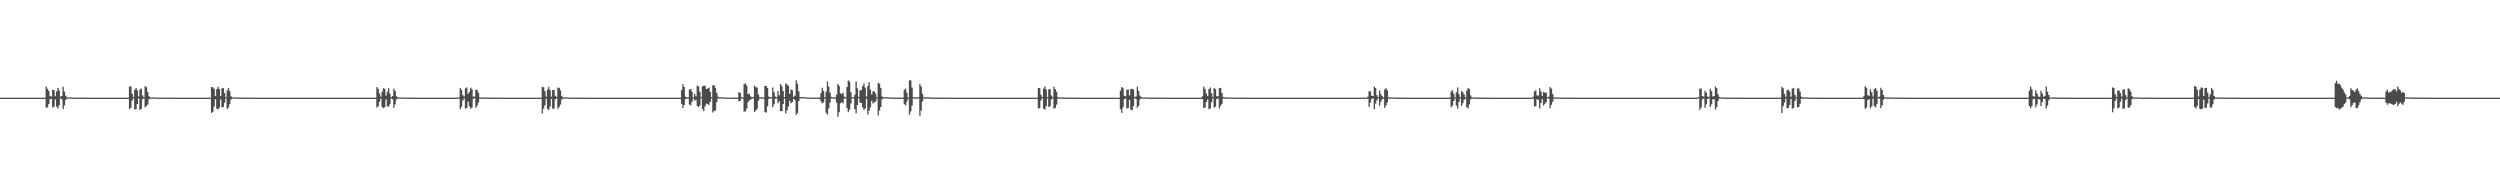 <?xml version="1.0" encoding="UTF-8"?>
<svg xmlns="http://www.w3.org/2000/svg" width="1920" height="150">
  <path d="M0 75.000h1v1.000H0zM1 75.000h1v1.000H1zM2 75.000h1v1.000H2zM3 75.000h1v1.000H3zM4 75.000h1v1.000H4zM5 75.000h1v1.000H5zM6 75.000h1v1.000H6zM7 75.000h1v1.000H7zM8 75.000h1v1.000H8zM9 75.000h1v1.000H9zM10 75.000h1v1.000H10zM11 75.000h1v1.000H11zM12 75.000h1v1.000H12zM13 75.000h1v1.000H13zM14 75.000h1v1.000H14zM15 75.000h1v1.000H15zM16 75.000h1v1.000H16zM17 75.000h1v1.000H17zM18 75.000h1v1.000H18zM19 75.000h1v1.000H19zM20 75.000h1v1.000H20zM21 75.000h1v1.000H21zM22 75.000h1v1.000H22zM23 75.000h1v1.000H23zM24 75.000h1v1.000H24zM25 75.000h1v1.000H25zM26 75.000h1v1.000H26zM27 75.000h1v1.000H27zM28 75.000h1v1.000H28zM29 75.000h1v1.000H29zM30 75.000h1v1.000H30zM31 75.000h1v1.000H31zM32 75.000h1v1.000H32zM33 75.000h1v1.000H33zM34 75.000h1v1.000H34zM35 66.487h1v16.254H35zM36 68.190h1v14.239H36zM37 69.851h1v10.125H37zM38 73.836h1v2.264H38zM39 74.176h1v1.711H39zM40 68.998h1v13.514H40zM41 69.240h1v12.738H41zM42 73.893h1v2.478H42zM43 70.237h1v11.660H43zM44 67.602h1v15.820H44zM45 69.519h1v11.259H45zM46 74.163h1v1.467H46zM47 73.761h1v2.548H47zM48 66.595h1v17.288H48zM49 70.380h1v10.585H49zM50 73.463h1v3.304H50zM51 74.750h1v1.000H51zM52 74.841h1v1.000H52zM53 74.896h1v1.000H53zM54 74.824h1v1.000H54zM55 74.849h1v1.000H55zM56 74.917h1v1.000H56zM57 74.942h1v1.000H57zM58 74.959h1v1.000H58zM59 74.959h1v1.000H59zM60 74.949h1v1.000H60zM61 74.949h1v1.000H61zM62 74.968h1v1.000H62zM63 74.973h1v1.000H63zM64 74.978h1v1.000H64zM65 74.983h1v1.000H65zM66 74.980h1v1.000H66zM67 74.981h1v1.000H67zM68 74.987h1v1.000H68zM69 74.990h1v1.000H69zM70 74.995h1v1.000H70zM71 74.993h1v1.000H71zM72 74.992h1v1.000H72zM73 74.992h1v1.000H73zM74 74.995h1v1.000H74zM75 74.993h1v1.000H75zM76 74.997h1v1.000H76zM77 74.997h1v1.000H77zM78 74.997h1v1.000H78zM79 74.998h1v1.000H79zM80 74.997h1v1.000H80zM81 74.998h1v1.000H81zM82 74.998h1v1.000H82zM83 74.998h1v1.000H83zM84 74.999h1v1.000H84zM85 74.999h1v1.000H85zM86 74.999h1v1.000H86zM87 74.999h1v1.000H87zM88 75.000h1v1.000H88zM89 75.000h1v1.000H89zM90 75.000h1v1.000H90zM91 75.000h1v1.000H91zM92 75.000h1v1.000H92zM93 75.000h1v1.000H93zM94 75.000h1v1.000H94zM95 75.000h1v1.000H95zM96 75.000h1v1.000H96zM97 75.000h1v1.000H97zM98 75.000h1v1.000H98zM99 66.486h1v17.365H99zM100 66.319h1v16.501H100zM101 71.929h1v5.323H101zM102 74.478h1v1.060H102zM103 68.912h1v15.115H103zM104 67.594h1v16.415H104zM105 69.312h1v10.602H105zM106 74.090h1v1.501H106zM107 68.660h1v15.881H107zM108 67.977h1v15.656H108zM109 73.248h1v2.992H109zM110 74.570h1v1.000H110zM111 66.161h1v16.347H111zM112 67.069h1v14.355H112zM113 70.478h1v9.825H113zM114 73.874h1v2.235H114zM115 74.734h1v1.000H115zM116 74.887h1v1.000H116zM117 74.758h1v1.000H117zM118 74.830h1v1.000H118zM119 74.879h1v1.000H119zM120 74.939h1v1.000H120zM121 74.953h1v1.000H121zM122 74.946h1v1.000H122zM123 74.941h1v1.000H123zM124 74.941h1v1.000H124zM125 74.946h1v1.000H125zM126 74.955h1v1.000H126zM127 74.976h1v1.000H127zM128 74.982h1v1.000H128zM129 74.974h1v1.000H129zM130 74.980h1v1.000H130zM131 74.984h1v1.000H131zM132 74.983h1v1.000H132zM133 74.990h1v1.000H133zM134 74.988h1v1.000H134zM135 74.991h1v1.000H135zM136 74.989h1v1.000H136zM137 74.993h1v1.000H137zM138 74.991h1v1.000H138zM139 74.996h1v1.000H139zM140 74.997h1v1.000H140zM141 74.997h1v1.000H141zM142 74.997h1v1.000H142zM143 74.997h1v1.000H143zM144 74.998h1v1.000H144zM145 74.997h1v1.000H145zM146 74.998h1v1.000H146zM147 74.998h1v1.000H147zM148 74.999h1v1.000H148zM149 74.999h1v1.000H149zM150 74.999h1v1.000H150zM151 75.000h1v1.000H151zM152 75.000h1v1.000H152zM153 75.000h1v1.000H153zM154 75.000h1v1.000H154zM155 75.000h1v1.000H155zM156 75.000h1v1.000H156zM157 75.000h1v1.000H157zM158 75.000h1v1.000H158zM159 75.000h1v1.000H159zM160 75.000h1v1.000H160zM161 75.000h1v1.000H161zM162 66.848h1v19.975H162zM163 67.028h1v18.816H163zM164 68.204h1v13.610H164zM165 73.794h1v2.332H165zM166 68.430h1v14.978H166zM167 66.688h1v17.449H167zM168 68.441h1v14.210H168zM169 73.842h1v2.562H169zM170 67.778h1v14.670H170zM171 67.670h1v14.591H171zM172 71.401h1v7.474H172zM173 74.627h1v1.000H173zM174 69.444h1v14.307H174zM175 67.555h1v14.950H175zM176 70.146h1v9.836H176zM177 74.052h1v2.386H177zM178 74.737h1v1.000H178zM179 74.853h1v1.000H179zM180 74.783h1v1.000H180zM181 74.803h1v1.000H181zM182 74.865h1v1.000H182zM183 74.917h1v1.000H183zM184 74.949h1v1.000H184zM185 74.960h1v1.000H185zM186 74.966h1v1.000H186zM187 74.952h1v1.000H187zM188 74.946h1v1.000H188zM189 74.961h1v1.000H189zM190 74.971h1v1.000H190zM191 74.986h1v1.000H191zM192 74.982h1v1.000H192zM193 74.978h1v1.000H193zM194 74.985h1v1.000H194zM195 74.986h1v1.000H195zM196 74.987h1v1.000H196zM197 74.990h1v1.000H197zM198 74.989h1v1.000H198zM199 74.991h1v1.000H199zM200 74.994h1v1.000H200zM201 74.993h1v1.000H201zM202 74.995h1v1.000H202zM203 74.997h1v1.000H203zM204 74.997h1v1.000H204zM205 74.998h1v1.000H205zM206 74.997h1v1.000H206zM207 74.998h1v1.000H207zM208 74.997h1v1.000H208zM209 74.999h1v1.000H209zM210 74.999h1v1.000H210zM211 74.999h1v1.000H211zM212 74.999h1v1.000H212zM213 75.000h1v1.000H213zM214 75.000h1v1.000H214zM215 75.000h1v1.000H215zM216 75.000h1v1.000H216zM217 75.000h1v1.000H217zM218 75.000h1v1.000H218zM219 75.000h1v1.000H219zM220 75.000h1v1.000H220zM221 75.000h1v1.000H221zM222 75.000h1v1.000H222zM223 75.000h1v1.000H223zM224 75.000h1v1.000H224zM225 75.000h1v1.000H225zM226 75.000h1v1.000H226zM227 75.000h1v1.000H227zM228 75.000h1v1.000H228zM229 75.000h1v1.000H229zM230 75.000h1v1.000H230zM231 75.000h1v1.000H231zM232 75.000h1v1.000H232zM233 75.000h1v1.000H233zM234 75.000h1v1.000H234zM235 75.000h1v1.000H235zM236 75.000h1v1.000H236zM237 75.000h1v1.000H237zM238 75.000h1v1.000H238zM239 75.000h1v1.000H239zM240 75.000h1v1.000H240zM241 75.000h1v1.000H241zM242 75.000h1v1.000H242zM243 75.000h1v1.000H243zM244 75.000h1v1.000H244zM245 75.000h1v1.000H245zM246 75.000h1v1.000H246zM247 75.000h1v1.000H247zM248 75.000h1v1.000H248zM249 75.000h1v1.000H249zM250 75.000h1v1.000H250zM251 75.000h1v1.000H251zM252 75.000h1v1.000H252zM253 75.000h1v1.000H253zM254 75.000h1v1.000H254zM255 75.000h1v1.000H255zM256 75.000h1v1.000H256zM257 75.000h1v1.000H257zM258 75.000h1v1.000H258zM259 75.000h1v1.000H259zM260 75.000h1v1.000H260zM261 75.000h1v1.000H261zM262 75.000h1v1.000H262zM263 75.000h1v1.000H263zM264 75.000h1v1.000H264zM265 75.000h1v1.000H265zM266 75.000h1v1.000H266zM267 75.000h1v1.000H267zM268 75.000h1v1.000H268zM269 75.000h1v1.000H269zM270 75.000h1v1.000H270zM271 75.000h1v1.000H271zM272 75.000h1v1.000H272zM273 75.000h1v1.000H273zM274 75.000h1v1.000H274zM275 75.000h1v1.000H275zM276 75.000h1v1.000H276zM277 75.000h1v1.000H277zM278 75.000h1v1.000H278zM279 75.000h1v1.000H279zM280 75.000h1v1.000H280zM281 75.000h1v1.000H281zM282 75.000h1v1.000H282zM283 75.000h1v1.000H283zM284 75.000h1v1.000H284zM285 75.000h1v1.000H285zM286 75.000h1v1.000H286zM287 75.000h1v1.000H287zM288 75.000h1v1.000H288zM289 66.856h1v15.750H289zM290 68.254h1v13.332H290zM291 71.751h1v6.372H291zM292 74.294h1v1.474H292zM293 70.465h1v11.681H293zM294 67.738h1v15.318H294zM295 68.128h1v14.187H295zM296 73.387h1v2.879H296zM297 70.331h1v11.357H297zM298 67.793h1v14.147H298zM299 71.942h1v8.110H299zM300 74.552h1v1.000H300zM301 73.683h1v2.610H301zM302 68.163h1v14.741H302zM303 69.753h1v10.460H303zM304 73.937h1v2.504H304zM305 74.655h1v1.000H305zM306 74.847h1v1.000H306zM307 74.892h1v1.000H307zM308 74.841h1v1.000H308zM309 74.882h1v1.000H309zM310 74.936h1v1.000H310zM311 74.944h1v1.000H311zM312 74.953h1v1.000H312zM313 74.956h1v1.000H313zM314 74.967h1v1.000H314zM315 74.965h1v1.000H315zM316 74.969h1v1.000H316zM317 74.976h1v1.000H317zM318 74.982h1v1.000H318zM319 74.983h1v1.000H319zM320 74.984h1v1.000H320zM321 74.989h1v1.000H321zM322 74.991h1v1.000H322zM323 74.992h1v1.000H323zM324 74.993h1v1.000H324zM325 74.994h1v1.000H325zM326 74.996h1v1.000H326zM327 74.993h1v1.000H327zM328 74.995h1v1.000H328zM329 74.996h1v1.000H329zM330 74.998h1v1.000H330zM331 74.997h1v1.000H331zM332 74.998h1v1.000H332zM333 74.997h1v1.000H333zM334 74.998h1v1.000H334zM335 74.998h1v1.000H335zM336 74.999h1v1.000H336zM337 74.999h1v1.000H337zM338 74.999h1v1.000H338zM339 74.999h1v1.000H339zM340 75.000h1v1.000H340zM341 75.000h1v1.000H341zM342 75.000h1v1.000H342zM343 75.000h1v1.000H343zM344 75.000h1v1.000H344zM345 75.000h1v1.000H345zM346 75.000h1v1.000H346zM347 75.000h1v1.000H347zM348 75.000h1v1.000H348zM349 75.000h1v1.000H349zM350 75.000h1v1.000H350zM351 75.000h1v1.000H351zM352 74.601h1v1.000H352zM353 67.472h1v16.327H353zM354 69.028h1v12.931H354zM355 73.119h1v4.031H355zM356 74.117h1v1.517H356zM357 67.875h1v15.559H357zM358 67.145h1v15.804H358zM359 72.121h1v6.011H359zM360 70.535h1v11.144H360zM361 67.366h1v16.216H361zM362 68.430h1v14.140H362zM363 74.120h1v1.773H363zM364 74.186h1v1.242H364zM365 68.994h1v13.895H365zM366 69.017h1v12.155H366zM367 71.284h1v7.471H367zM368 74.736h1v1.000H368zM369 74.862h1v1.000H369zM370 74.875h1v1.000H370zM371 74.797h1v1.000H371zM372 74.829h1v1.000H372zM373 74.909h1v1.000H373zM374 74.937h1v1.000H374zM375 74.965h1v1.000H375zM376 74.956h1v1.000H376zM377 74.961h1v1.000H377zM378 74.961h1v1.000H378zM379 74.957h1v1.000H379zM380 74.975h1v1.000H380zM381 74.980h1v1.000H381zM382 74.984h1v1.000H382zM383 74.982h1v1.000H383zM384 74.986h1v1.000H384zM385 74.989h1v1.000H385zM386 74.988h1v1.000H386zM387 74.993h1v1.000H387zM388 74.991h1v1.000H388zM389 74.992h1v1.000H389zM390 74.994h1v1.000H390zM391 74.994h1v1.000H391zM392 74.994h1v1.000H392zM393 74.997h1v1.000H393zM394 74.998h1v1.000H394zM395 74.998h1v1.000H395zM396 74.998h1v1.000H396zM397 74.997h1v1.000H397zM398 74.997h1v1.000H398zM399 74.999h1v1.000H399zM400 74.999h1v1.000H400zM401 74.999h1v1.000H401zM402 74.999h1v1.000H402zM403 74.999h1v1.000H403zM404 75.000h1v1.000H404zM405 75.000h1v1.000H405zM406 75.000h1v1.000H406zM407 75.000h1v1.000H407zM408 75.000h1v1.000H408zM409 75.000h1v1.000H409zM410 75.000h1v1.000H410zM411 75.000h1v1.000H411zM412 75.000h1v1.000H412zM413 75.000h1v1.000H413zM414 75.000h1v1.000H414zM415 75.000h1v1.000H415zM416 66.628h1v20.473H416zM417 67.044h1v16.419H417zM418 69.969h1v10.964H418zM419 74.188h1v1.631H419zM420 68.837h1v14.834H420zM421 66.757h1v17.891H421zM422 69.337h1v12.468H422zM423 74.254h1v1.731H423zM424 69.166h1v14.309H424zM425 69.096h1v14.296H425zM426 73.600h1v2.625H426zM427 74.503h1v1.000H427zM428 67.226h1v16.307H428zM429 67.502h1v14.573H429zM430 69.434h1v10.853H430zM431 73.853h1v2.424H431zM432 74.723h1v1.000H432zM433 74.820h1v1.000H433zM434 74.767h1v1.000H434zM435 74.798h1v1.000H435zM436 74.874h1v1.000H436zM437 74.895h1v1.000H437zM438 74.953h1v1.000H438zM439 74.949h1v1.000H439zM440 74.947h1v1.000H440zM441 74.938h1v1.000H441zM442 74.958h1v1.000H442zM443 74.956h1v1.000H443zM444 74.972h1v1.000H444zM445 74.984h1v1.000H445zM446 74.980h1v1.000H446zM447 74.980h1v1.000H447zM448 74.983h1v1.000H448zM449 74.983h1v1.000H449zM450 74.984h1v1.000H450zM451 74.989h1v1.000H451zM452 74.991h1v1.000H452zM453 74.993h1v1.000H453zM454 74.994h1v1.000H454zM455 74.993h1v1.000H455zM456 74.997h1v1.000H456zM457 74.996h1v1.000H457zM458 74.996h1v1.000H458zM459 74.996h1v1.000H459zM460 74.995h1v1.000H460zM461 74.997h1v1.000H461zM462 74.997h1v1.000H462zM463 74.998h1v1.000H463zM464 74.999h1v1.000H464zM465 74.999h1v1.000H465zM466 74.999h1v1.000H466zM467 74.999h1v1.000H467zM468 75.000h1v1.000H468zM469 75.000h1v1.000H469zM470 75.000h1v1.000H470zM471 75.000h1v1.000H471zM472 75.000h1v1.000H472zM473 75.000h1v1.000H473zM474 75.000h1v1.000H474zM475 75.000h1v1.000H475zM476 75.000h1v1.000H476zM477 75.000h1v1.000H477zM478 75.000h1v1.000H478zM479 75.000h1v1.000H479zM480 75.000h1v1.000H480zM481 75.000h1v1.000H481zM482 75.000h1v1.000H482zM483 75.000h1v1.000H483zM484 75.000h1v1.000H484zM485 75.000h1v1.000H485zM486 75.000h1v1.000H486zM487 75.000h1v1.000H487zM488 75.000h1v1.000H488zM489 75.000h1v1.000H489zM490 75.000h1v1.000H490zM491 75.000h1v1.000H491zM492 75.000h1v1.000H492zM493 75.000h1v1.000H493zM494 75.000h1v1.000H494zM495 75.000h1v1.000H495zM496 75.000h1v1.000H496zM497 75.000h1v1.000H497zM498 75.000h1v1.000H498zM499 75.000h1v1.000H499zM500 75.000h1v1.000H500zM501 75.000h1v1.000H501zM502 75.000h1v1.000H502zM503 75.000h1v1.000H503zM504 75.000h1v1.000H504zM505 75.000h1v1.000H505zM506 75.000h1v1.000H506zM507 75.000h1v1.000H507zM508 75.000h1v1.000H508zM509 75.000h1v1.000H509zM510 75.000h1v1.000H510zM511 75.000h1v1.000H511zM512 75.000h1v1.000H512zM513 75.000h1v1.000H513zM514 75.000h1v1.000H514zM515 75.000h1v1.000H515zM516 75.000h1v1.000H516zM517 75.000h1v1.000H517zM518 75.000h1v1.000H518zM519 75.000h1v1.000H519zM520 75.000h1v1.000H520zM521 75.000h1v1.000H521zM522 75.000h1v1.000H522zM523 69.223h1v10.547H523zM524 64.642h1v18.197H524zM525 66.841h1v13.798H525zM526 74.243h1v1.778H526zM527 74.769h1v1.000H527zM528 74.827h1v1.000H528zM529 68.716h1v11.573H529zM530 68.327h1v12.624H530zM531 70.419h1v7.827H531zM532 74.744h1v1.000H532zM533 72.101h1v5.137H533zM534 73.988h1v2.589H534zM535 65.681h1v15.730H535zM536 66.410h1v16.037H536zM537 70.452h1v10.506H537zM538 74.456h1v1.025H538zM539 66.327h1v17.369H539zM540 65.865h1v19.516H540zM541 65.781h1v15.997H541zM542 68.333h1v11.234H542zM543 67.911h1v12.062H543zM544 67.292h1v13.280H544zM545 70.564h1v7.667H545zM546 74.583h1v1.000H546zM547 65.589h1v20.898H547zM548 65.367h1v19.910H548zM549 67.418h1v17.348H549zM550 71.336h1v7.116H550zM551 74.251h1v1.385H551zM552 74.739h1v1.000H552zM553 74.742h1v1.000H553zM554 74.695h1v1.000H554zM555 74.730h1v1.000H555zM556 74.829h1v1.000H556zM557 74.885h1v1.000H557zM558 74.925h1v1.000H558zM559 74.933h1v1.000H559zM560 74.948h1v1.000H560zM561 74.953h1v1.000H561zM562 74.955h1v1.000H562zM563 74.962h1v1.000H563zM564 74.958h1v1.000H564zM565 74.971h1v1.000H565zM566 74.970h1v1.000H566zM567 70.797h1v7.016H567zM568 71.305h1v6.179H568zM569 74.505h1v1.104H569zM570 74.893h1v1.000H570zM571 64.772h1v20.907H571zM572 63.849h1v21.794H572zM573 65.724h1v17.720H573zM574 72.308h1v6.243H574zM575 71.913h1v5.193H575zM576 73.962h1v2.517H576zM577 74.757h1v1.000H577zM578 74.496h1v1.000H578zM579 65.751h1v20.269H579zM580 66.901h1v17.957H580zM581 67.273h1v16.309H581zM582 72.570h1v4.859H582zM583 74.631h1v1.000H583zM584 74.769h1v1.000H584zM585 74.729h1v1.000H585zM586 74.848h1v1.000H586zM587 66.013h1v20.056H587zM588 65.961h1v20.552H588zM589 67.650h1v14.070H589zM590 74.183h1v1.754H590zM591 74.662h1v1.000H591zM592 74.585h1v1.000H592zM593 67.181h1v15.062H593zM594 70.917h1v9.147H594zM595 74.135h1v1.672H595zM596 74.577h1v1.000H596zM597 69.953h1v9.391H597zM598 73.143h1v4.581H598zM599 64.550h1v20.684H599zM600 66.209h1v19.306H600zM601 69.955h1v9.971H601zM602 74.481h1v1.078H602zM603 64.156h1v22.935H603zM604 64.838h1v19.971H604zM605 65.912h1v15.890H605zM606 72.124h1v5.242H606zM607 68.709h1v10.626H607zM608 69.389h1v8.990H608zM609 74.342h1v1.562H609zM610 73.510h1v3.416H610zM611 61.643h1v26.569H611zM612 64.315h1v22.402H612zM613 70.194h1v7.417H613zM614 74.550h1v1.000H614zM615 74.618h1v1.000H615zM616 74.516h1v1.000H616zM617 74.513h1v1.000H617zM618 74.682h1v1.000H618zM619 74.834h1v1.000H619zM620 74.839h1v1.000H620zM621 74.883h1v1.000H621zM622 74.910h1v1.000H622zM623 74.920h1v1.000H623zM624 74.928h1v1.000H624zM625 74.951h1v1.000H625zM626 74.956h1v1.000H626zM627 74.966h1v1.000H627zM628 74.969h1v1.000H628zM629 74.966h1v1.000H629zM630 71.564h1v6.299H630zM631 67.384h1v12.011H631zM632 69.818h1v8.868H632zM633 74.657h1v1.000H633zM634 70.463h1v16.185H634zM635 62.577h1v25.603H635zM636 66.488h1v16.786H636zM637 71.158h1v7.680H637zM638 74.319h1v1.257H638zM639 74.779h1v1.000H639zM640 74.797h1v1.000H640zM641 74.768h1v1.000H641zM642 72.790h1v5.987H642zM643 64.528h1v25.216H643zM644 65.942h1v20.214H644zM645 71.640h1v7.725H645zM646 72.345h1v6.088H646zM647 71.217h1v8.204H647zM648 74.168h1v1.492H648zM649 74.737h1v1.000H649zM650 66.801h1v16.080H650zM651 61.689h1v24.454H651zM652 62.645h1v21.589H652zM653 70.787h1v8.744H653zM654 74.627h1v1.000H654zM655 74.676h1v1.000H655zM656 72.805h1v10.993H656zM657 62.498h1v24.522H657zM658 67.840h1v12.826H658zM659 74.422h1v1.050H659zM660 69.534h1v9.320H660zM661 69.115h1v9.914H661zM662 66.166h1v16.325H662zM663 64.215h1v20.198H663zM664 67.339h1v15.964H664zM665 74.112h1v1.599H665zM666 66.093h1v21.879H666zM667 63.136h1v21.886H667zM668 68.830h1v13.708H668zM669 72.474h1v4.864H669zM670 70.103h1v9.383H670zM671 70.139h1v8.510H671zM672 71.894h1v6.111H672zM673 74.722h1v1.000H673zM674 63.635h1v24.975H674zM675 64.276h1v20.629H675zM676 67.681h1v14.528H676zM677 73.963h1v2.288H677zM678 74.634h1v1.000H678zM679 74.671h1v1.000H679zM680 74.638h1v1.000H680zM681 74.691h1v1.000H681zM682 74.780h1v1.000H682zM683 74.817h1v1.000H683zM684 74.907h1v1.000H684zM685 74.920h1v1.000H685zM686 74.928h1v1.000H686zM687 74.945h1v1.000H687zM688 74.955h1v1.000H688zM689 74.957h1v1.000H689zM690 74.967h1v1.000H690zM691 74.966h1v1.000H691zM692 74.978h1v1.000H692zM693 74.979h1v1.000H693zM694 68.955h1v11.087H694zM695 68.004h1v12.942H695zM696 71.105h1v6.969H696zM697 74.857h1v1.000H697zM698 61.686h1v26.476H698zM699 61.674h1v23.897H699zM700 67.286h1v13.800H700zM701 74.523h1v1.000H701zM702 74.830h1v1.000H702zM703 74.778h1v1.000H703zM704 74.716h1v1.000H704zM705 74.687h1v1.000H705zM706 64.584h1v24.325H706zM707 66.470h1v18.424H707zM708 72.165h1v5.731H708zM709 74.709h1v1.000H709zM710 74.771h1v1.000H710zM711 74.825h1v1.000H711zM712 74.696h1v1.000H712zM713 74.719h1v1.000H713zM714 74.868h1v1.000H714zM715 74.912h1v1.000H715zM716 74.922h1v1.000H716zM717 74.929h1v1.000H717zM718 74.947h1v1.000H718zM719 74.948h1v1.000H719zM720 74.973h1v1.000H720zM721 74.980h1v1.000H721zM722 74.976h1v1.000H722zM723 74.975h1v1.000H723zM724 74.986h1v1.000H724zM725 74.982h1v1.000H725zM726 74.978h1v1.000H726zM727 74.988h1v1.000H727zM728 74.985h1v1.000H728zM729 74.986h1v1.000H729zM730 74.992h1v1.000H730zM731 74.991h1v1.000H731zM732 74.991h1v1.000H732zM733 74.996h1v1.000H733zM734 74.996h1v1.000H734zM735 74.995h1v1.000H735zM736 74.997h1v1.000H736zM737 74.997h1v1.000H737zM738 74.998h1v1.000H738zM739 74.999h1v1.000H739zM740 74.999h1v1.000H740zM741 74.998h1v1.000H741zM742 74.999h1v1.000H742zM743 74.999h1v1.000H743zM744 75.000h1v1.000H744zM745 75.000h1v1.000H745zM746 75.000h1v1.000H746zM747 75.000h1v1.000H747zM748 75.000h1v1.000H748zM749 75.000h1v1.000H749zM750 75.000h1v1.000H750zM751 75.000h1v1.000H751zM752 75.000h1v1.000H752zM753 75.000h1v1.000H753zM754 75.000h1v1.000H754zM755 75.000h1v1.000H755zM756 75.000h1v1.000H756zM757 75.000h1v1.000H757zM758 75.000h1v1.000H758zM759 75.000h1v1.000H759zM760 75.000h1v1.000H760zM761 75.000h1v1.000H761zM762 75.000h1v1.000H762zM763 75.000h1v1.000H763zM764 75.000h1v1.000H764zM765 75.000h1v1.000H765zM766 75.000h1v1.000H766zM767 75.000h1v1.000H767zM768 75.000h1v1.000H768zM769 75.000h1v1.000H769zM770 75.000h1v1.000H770zM771 75.000h1v1.000H771zM772 75.000h1v1.000H772zM773 75.000h1v1.000H773zM774 75.000h1v1.000H774zM775 75.000h1v1.000H775zM776 75.000h1v1.000H776zM777 75.000h1v1.000H777zM778 75.000h1v1.000H778zM779 75.000h1v1.000H779zM780 75.000h1v1.000H780zM781 75.000h1v1.000H781zM782 75.000h1v1.000H782zM783 75.000h1v1.000H783zM784 75.000h1v1.000H784zM785 75.000h1v1.000H785zM786 75.000h1v1.000H786zM787 75.000h1v1.000H787zM788 75.000h1v1.000H788zM789 75.000h1v1.000H789zM790 75.000h1v1.000H790zM791 75.000h1v1.000H791zM792 75.000h1v1.000H792zM793 75.000h1v1.000H793zM794 75.000h1v1.000H794zM795 75.000h1v1.000H795zM796 75.000h1v1.000H796zM797 67.597h1v15.748H797zM798 67.680h1v15.372H798zM799 72.792h1v4.290H799zM800 74.581h1v1.000H800zM801 67.972h1v15.509H801zM802 66.381h1v17.897H802zM803 68.765h1v12.734H803zM804 74.613h1v1.000H804zM805 68.613h1v13.677H805zM806 68.497h1v12.886H806zM807 73.326h1v3.131H807zM808 74.646h1v1.000H808zM809 66.555h1v16.823H809zM810 68.469h1v14.392H810zM811 70.461h1v9.916H811zM812 74.452h1v1.214H812zM813 74.874h1v1.000H813zM814 74.885h1v1.000H814zM815 74.792h1v1.000H815zM816 74.876h1v1.000H816zM817 74.936h1v1.000H817zM818 74.935h1v1.000H818zM819 74.958h1v1.000H819zM820 74.969h1v1.000H820zM821 74.965h1v1.000H821zM822 74.966h1v1.000H822zM823 74.953h1v1.000H823zM824 74.975h1v1.000H824zM825 74.980h1v1.000H825zM826 74.985h1v1.000H826zM827 74.982h1v1.000H827zM828 74.985h1v1.000H828zM829 74.990h1v1.000H829zM830 74.989h1v1.000H830zM831 74.994h1v1.000H831zM832 74.992h1v1.000H832zM833 74.994h1v1.000H833zM834 74.993h1v1.000H834zM835 74.995h1v1.000H835zM836 74.996h1v1.000H836zM837 74.997h1v1.000H837zM838 74.998h1v1.000H838zM839 74.997h1v1.000H839zM840 74.998h1v1.000H840zM841 74.998h1v1.000H841zM842 74.998h1v1.000H842zM843 74.998h1v1.000H843zM844 74.999h1v1.000H844zM845 74.999h1v1.000H845zM846 74.999h1v1.000H846zM847 74.999h1v1.000H847zM848 75.000h1v1.000H848zM849 75.000h1v1.000H849zM850 75.000h1v1.000H850zM851 75.000h1v1.000H851zM852 75.000h1v1.000H852zM853 75.000h1v1.000H853zM854 75.000h1v1.000H854zM855 75.000h1v1.000H855zM856 75.000h1v1.000H856zM857 75.000h1v1.000H857zM858 75.000h1v1.000H858zM859 75.000h1v1.000H859zM860 69.596h1v14.266H860zM861 66.829h1v19.926H861zM862 67.757h1v14.732H862zM863 73.554h1v2.618H863zM864 74.014h1v1.654H864zM865 68.872h1v14.538H865zM866 68.824h1v14.141H866zM867 73.323h1v3.316H867zM868 68.375h1v15.854H868zM869 68.204h1v16.533H869zM870 68.752h1v12.821H870zM871 74.458h1v1.000H871zM872 74.066h1v1.984H872zM873 66.601h1v16.262H873zM874 69.942h1v11.406H874zM875 73.481h1v2.961H875zM876 74.597h1v1.000H876zM877 74.802h1v1.000H877zM878 74.882h1v1.000H878zM879 74.797h1v1.000H879zM880 74.821h1v1.000H880zM881 74.880h1v1.000H881zM882 74.933h1v1.000H882zM883 74.949h1v1.000H883zM884 74.943h1v1.000H884zM885 74.928h1v1.000H885zM886 74.934h1v1.000H886zM887 74.961h1v1.000H887zM888 74.950h1v1.000H888zM889 74.974h1v1.000H889zM890 74.979h1v1.000H890zM891 74.977h1v1.000H891zM892 74.977h1v1.000H892zM893 74.986h1v1.000H893zM894 74.986h1v1.000H894zM895 74.992h1v1.000H895zM896 74.991h1v1.000H896zM897 74.989h1v1.000H897zM898 74.990h1v1.000H898zM899 74.991h1v1.000H899zM900 74.991h1v1.000H900zM901 74.996h1v1.000H901zM902 74.996h1v1.000H902zM903 74.997h1v1.000H903zM904 74.997h1v1.000H904zM905 74.996h1v1.000H905zM906 74.997h1v1.000H906zM907 74.998h1v1.000H907zM908 74.998h1v1.000H908zM909 74.999h1v1.000H909zM910 74.999h1v1.000H910zM911 74.999h1v1.000H911zM912 74.999h1v1.000H912zM913 75.000h1v1.000H913zM914 75.000h1v1.000H914zM915 75.000h1v1.000H915zM916 75.000h1v1.000H916zM917 75.000h1v1.000H917zM918 75.000h1v1.000H918zM919 75.000h1v1.000H919zM920 75.000h1v1.000H920zM921 75.000h1v1.000H921zM922 75.000h1v1.000H922zM923 73.953h1v2.144H923zM924 66.438h1v16.449H924zM925 68.255h1v14.358H925zM926 71.806h1v6.479H926zM927 73.833h1v2.533H927zM928 68.420h1v15.560H928zM929 67.157h1v16.100H929zM930 71.554h1v7.049H930zM931 74.392h1v1.157H931zM932 67.635h1v15.021H932zM933 68.420h1v13.469H933zM934 73.930h1v2.090H934zM935 74.001h1v1.685H935zM936 67.561h1v15.760H936zM937 67.442h1v13.808H937zM938 71.383h1v8.349H938zM939 74.421h1v1.180H939zM940 74.808h1v1.000H940zM941 74.825h1v1.000H941zM942 74.791h1v1.000H942zM943 74.836h1v1.000H943zM944 74.884h1v1.000H944zM945 74.941h1v1.000H945zM946 74.948h1v1.000H946zM947 74.953h1v1.000H947zM948 74.953h1v1.000H948zM949 74.939h1v1.000H949zM950 74.962h1v1.000H950zM951 74.954h1v1.000H951zM952 74.974h1v1.000H952zM953 74.981h1v1.000H953zM954 74.980h1v1.000H954zM955 74.979h1v1.000H955zM956 74.987h1v1.000H956zM957 74.983h1v1.000H957zM958 74.991h1v1.000H958zM959 74.991h1v1.000H959zM960 74.990h1v1.000H960zM961 74.993h1v1.000H961zM962 74.994h1v1.000H962zM963 74.993h1v1.000H963zM964 74.997h1v1.000H964zM965 74.996h1v1.000H965zM966 74.997h1v1.000H966zM967 74.998h1v1.000H967zM968 74.996h1v1.000H968zM969 74.997h1v1.000H969zM970 74.997h1v1.000H970zM971 74.998h1v1.000H971zM972 74.999h1v1.000H972zM973 74.999h1v1.000H973zM974 74.999h1v1.000H974zM975 74.999h1v1.000H975zM976 75.000h1v1.000H976zM977 75.000h1v1.000H977zM978 75.000h1v1.000H978zM979 75.000h1v1.000H979zM980 75.000h1v1.000H980zM981 75.000h1v1.000H981zM982 75.000h1v1.000H982zM983 75.000h1v1.000H983zM984 75.000h1v1.000H984zM985 75.000h1v1.000H985zM986 75.000h1v1.000H986zM987 75.000h1v1.000H987zM988 75.000h1v1.000H988zM989 75.000h1v1.000H989zM990 75.000h1v1.000H990zM991 75.000h1v1.000H991zM992 75.000h1v1.000H992zM993 75.000h1v1.000H993zM994 75.000h1v1.000H994zM995 75.000h1v1.000H995zM996 75.000h1v1.000H996zM997 75.000h1v1.000H997zM998 75.000h1v1.000H998zM999 75.000h1v1.000H999zM1000 75.000h1v1.000H1000zM1001 75.000h1v1.000H1001zM1002 75.000h1v1.000H1002zM1003 75.000h1v1.000H1003zM1004 75.000h1v1.000H1004zM1005 75.000h1v1.000H1005zM1006 75.000h1v1.000H1006zM1007 75.000h1v1.000H1007zM1008 75.000h1v1.000H1008zM1009 75.000h1v1.000H1009zM1010 75.000h1v1.000H1010zM1011 75.000h1v1.000H1011zM1012 75.000h1v1.000H1012zM1013 75.000h1v1.000H1013zM1014 75.000h1v1.000H1014zM1015 75.000h1v1.000H1015zM1016 75.000h1v1.000H1016zM1017 75.000h1v1.000H1017zM1018 75.000h1v1.000H1018zM1019 75.000h1v1.000H1019zM1020 75.000h1v1.000H1020zM1021 75.000h1v1.000H1021zM1022 75.000h1v1.000H1022zM1023 75.000h1v1.000H1023zM1024 75.000h1v1.000H1024zM1025 75.000h1v1.000H1025zM1026 75.000h1v1.000H1026zM1027 75.000h1v1.000H1027zM1028 75.000h1v1.000H1028zM1029 75.000h1v1.000H1029zM1030 75.000h1v1.000H1030zM1031 75.000h1v1.000H1031zM1032 75.000h1v1.000H1032zM1033 75.000h1v1.000H1033zM1034 75.000h1v1.000H1034zM1035 75.000h1v1.000H1035zM1036 75.000h1v1.000H1036zM1037 75.000h1v1.000H1037zM1038 75.000h1v1.000H1038zM1039 75.000h1v1.000H1039zM1040 75.000h1v1.000H1040zM1041 75.000h1v1.000H1041zM1042 75.000h1v1.000H1042zM1043 75.000h1v1.000H1043zM1044 75.000h1v1.000H1044zM1045 75.000h1v1.000H1045zM1046 75.000h1v1.000H1046zM1047 75.000h1v1.000H1047zM1048 75.000h1v1.000H1048zM1049 75.000h1v1.000H1049zM1050 74.265h1v1.492H1050zM1051 70.058h1v12.028H1051zM1052 70.178h1v8.651H1052zM1053 73.505h1v2.544H1053zM1054 73.704h1v1.753H1054zM1055 66.473h1v17.441H1055zM1056 67.591h1v11.992H1056zM1057 73.114h1v3.927H1057zM1058 74.594h1v1.000H1058zM1059 69.371h1v11.781H1059zM1060 72.157h1v5.969H1060zM1061 73.808h1v2.458H1061zM1062 74.809h1v1.000H1062zM1063 68.698h1v14.173H1063zM1064 67.609h1v13.499H1064zM1065 69.393h1v9.254H1065zM1066 74.702h1v1.000H1066zM1067 74.820h1v1.000H1067zM1068 74.871h1v1.000H1068zM1069 74.810h1v1.000H1069zM1070 74.839h1v1.000H1070zM1071 74.921h1v1.000H1071zM1072 74.930h1v1.000H1072zM1073 74.949h1v1.000H1073zM1074 74.962h1v1.000H1074zM1075 74.962h1v1.000H1075zM1076 74.971h1v1.000H1076zM1077 74.972h1v1.000H1077zM1078 74.972h1v1.000H1078zM1079 74.971h1v1.000H1079zM1080 74.986h1v1.000H1080zM1081 74.988h1v1.000H1081zM1082 74.990h1v1.000H1082zM1083 74.991h1v1.000H1083zM1084 74.989h1v1.000H1084zM1085 74.989h1v1.000H1085zM1086 74.994h1v1.000H1086zM1087 74.996h1v1.000H1087zM1088 74.995h1v1.000H1088zM1089 74.995h1v1.000H1089zM1090 74.996h1v1.000H1090zM1091 74.996h1v1.000H1091zM1092 74.998h1v1.000H1092zM1093 74.998h1v1.000H1093zM1094 74.998h1v1.000H1094zM1095 74.998h1v1.000H1095zM1096 74.999h1v1.000H1096zM1097 74.999h1v1.000H1097zM1098 74.999h1v1.000H1098zM1099 75.000h1v1.000H1099zM1100 74.999h1v1.000H1100zM1101 74.999h1v1.000H1101zM1102 75.000h1v1.000H1102zM1103 75.000h1v1.000H1103zM1104 75.000h1v1.000H1104zM1105 75.000h1v1.000H1105zM1106 75.000h1v1.000H1106zM1107 75.000h1v1.000H1107zM1108 75.000h1v1.000H1108zM1109 75.000h1v1.000H1109zM1110 75.000h1v1.000H1110zM1111 75.000h1v1.000H1111zM1112 75.000h1v1.000H1112zM1113 75.000h1v1.000H1113zM1114 70.336h1v11.983H1114zM1115 69.273h1v11.877H1115zM1116 72.029h1v5.559H1116zM1117 74.739h1v1.000H1117zM1118 70.903h1v10.145H1118zM1119 67.121h1v16.228H1119zM1120 72.277h1v5.985H1120zM1121 74.617h1v1.000H1121zM1122 69.908h1v11.384H1122zM1123 70.871h1v8.458H1123zM1124 72.574h1v4.092H1124zM1125 74.742h1v1.000H1125zM1126 69.579h1v12.782H1126zM1127 67.528h1v15.846H1127zM1128 68.332h1v11.883H1128zM1129 73.252h1v3.105H1129zM1130 74.753h1v1.000H1130zM1131 74.809h1v1.000H1131zM1132 74.836h1v1.000H1132zM1133 74.827h1v1.000H1133zM1134 74.867h1v1.000H1134zM1135 74.935h1v1.000H1135zM1136 74.946h1v1.000H1136zM1137 74.952h1v1.000H1137zM1138 74.963h1v1.000H1138zM1139 74.962h1v1.000H1139zM1140 74.961h1v1.000H1140zM1141 74.979h1v1.000H1141zM1142 74.972h1v1.000H1142zM1143 74.981h1v1.000H1143zM1144 74.987h1v1.000H1144zM1145 74.989h1v1.000H1145zM1146 74.989h1v1.000H1146zM1147 74.992h1v1.000H1147zM1148 74.988h1v1.000H1148zM1149 74.990h1v1.000H1149zM1150 74.995h1v1.000H1150zM1151 74.996h1v1.000H1151zM1152 74.995h1v1.000H1152zM1153 74.997h1v1.000H1153zM1154 74.995h1v1.000H1154zM1155 74.996h1v1.000H1155zM1156 74.999h1v1.000H1156zM1157 74.998h1v1.000H1157zM1158 74.998h1v1.000H1158zM1159 74.998h1v1.000H1159zM1160 74.999h1v1.000H1160zM1161 74.999h1v1.000H1161zM1162 74.999h1v1.000H1162zM1163 74.999h1v1.000H1163zM1164 74.999h1v1.000H1164zM1165 74.999h1v1.000H1165zM1166 75.000h1v1.000H1166zM1167 75.000h1v1.000H1167zM1168 75.000h1v1.000H1168zM1169 75.000h1v1.000H1169zM1170 75.000h1v1.000H1170zM1171 75.000h1v1.000H1171zM1172 75.000h1v1.000H1172zM1173 75.000h1v1.000H1173zM1174 75.000h1v1.000H1174zM1175 75.000h1v1.000H1175zM1176 75.000h1v1.000H1176zM1177 74.251h1v1.521H1177zM1178 70.102h1v11.728H1178zM1179 69.387h1v12.164H1179zM1180 73.265h1v2.979H1180zM1181 73.375h1v3.347H1181zM1182 67.769h1v15.468H1182zM1183 70.224h1v8.967H1183zM1184 73.619h1v2.587H1184zM1185 70.489h1v10.493H1185zM1186 71.043h1v8.721H1186zM1187 71.241h1v7.185H1187zM1188 74.525h1v1.000H1188zM1189 74.250h1v1.504H1189zM1190 66.762h1v16.401H1190zM1191 67.987h1v12.529H1191zM1192 72.096h1v6.098H1192zM1193 74.719h1v1.000H1193zM1194 74.824h1v1.000H1194zM1195 74.859h1v1.000H1195zM1196 74.808h1v1.000H1196zM1197 74.832h1v1.000H1197zM1198 74.915h1v1.000H1198zM1199 74.939h1v1.000H1199zM1200 74.950h1v1.000H1200zM1201 74.955h1v1.000H1201zM1202 74.958h1v1.000H1202zM1203 74.973h1v1.000H1203zM1204 74.978h1v1.000H1204zM1205 74.975h1v1.000H1205zM1206 74.982h1v1.000H1206zM1207 74.987h1v1.000H1207zM1208 74.990h1v1.000H1208zM1209 74.990h1v1.000H1209zM1210 74.992h1v1.000H1210zM1211 74.991h1v1.000H1211zM1212 74.992h1v1.000H1212zM1213 74.995h1v1.000H1213zM1214 74.996h1v1.000H1214zM1215 74.995h1v1.000H1215zM1216 74.997h1v1.000H1216zM1217 74.996h1v1.000H1217zM1218 74.996h1v1.000H1218zM1219 74.999h1v1.000H1219zM1220 74.999h1v1.000H1220zM1221 74.998h1v1.000H1221zM1222 74.998h1v1.000H1222zM1223 74.999h1v1.000H1223zM1224 74.999h1v1.000H1224zM1225 74.999h1v1.000H1225zM1226 74.999h1v1.000H1226zM1227 74.999h1v1.000H1227zM1228 74.999h1v1.000H1228zM1229 75.000h1v1.000H1229zM1230 75.000h1v1.000H1230zM1231 75.000h1v1.000H1231zM1232 75.000h1v1.000H1232zM1233 75.000h1v1.000H1233zM1234 75.000h1v1.000H1234zM1235 75.000h1v1.000H1235zM1236 75.000h1v1.000H1236zM1237 75.000h1v1.000H1237zM1238 75.000h1v1.000H1238zM1239 75.000h1v1.000H1239zM1240 75.000h1v1.000H1240zM1241 75.000h1v1.000H1241zM1242 75.000h1v1.000H1242zM1243 75.000h1v1.000H1243zM1244 75.000h1v1.000H1244zM1245 75.000h1v1.000H1245zM1246 75.000h1v1.000H1246zM1247 75.000h1v1.000H1247zM1248 75.000h1v1.000H1248zM1249 75.000h1v1.000H1249zM1250 75.000h1v1.000H1250zM1251 75.000h1v1.000H1251zM1252 75.000h1v1.000H1252zM1253 75.000h1v1.000H1253zM1254 75.000h1v1.000H1254zM1255 75.000h1v1.000H1255zM1256 75.000h1v1.000H1256zM1257 75.000h1v1.000H1257zM1258 75.000h1v1.000H1258zM1259 75.000h1v1.000H1259zM1260 75.000h1v1.000H1260zM1261 75.000h1v1.000H1261zM1262 75.000h1v1.000H1262zM1263 75.000h1v1.000H1263zM1264 75.000h1v1.000H1264zM1265 75.000h1v1.000H1265zM1266 75.000h1v1.000H1266zM1267 75.000h1v1.000H1267zM1268 75.000h1v1.000H1268zM1269 75.000h1v1.000H1269zM1270 75.000h1v1.000H1270zM1271 75.000h1v1.000H1271zM1272 75.000h1v1.000H1272zM1273 75.000h1v1.000H1273zM1274 75.000h1v1.000H1274zM1275 75.000h1v1.000H1275zM1276 75.000h1v1.000H1276zM1277 75.000h1v1.000H1277zM1278 75.000h1v1.000H1278zM1279 75.000h1v1.000H1279zM1280 75.000h1v1.000H1280zM1281 75.000h1v1.000H1281zM1282 75.000h1v1.000H1282zM1283 75.000h1v1.000H1283zM1284 75.000h1v1.000H1284zM1285 75.000h1v1.000H1285zM1286 75.000h1v1.000H1286zM1287 75.000h1v1.000H1287zM1288 75.000h1v1.000H1288zM1289 75.000h1v1.000H1289zM1290 75.000h1v1.000H1290zM1291 75.000h1v1.000H1291zM1292 75.000h1v1.000H1292zM1293 75.000h1v1.000H1293zM1294 75.000h1v1.000H1294zM1295 75.000h1v1.000H1295zM1296 75.000h1v1.000H1296zM1297 75.000h1v1.000H1297zM1298 75.000h1v1.000H1298zM1299 75.000h1v1.000H1299zM1300 75.000h1v1.000H1300zM1301 75.000h1v1.000H1301zM1302 75.000h1v1.000H1302zM1303 75.000h1v1.000H1303zM1304 74.579h1v1.000H1304zM1305 68.097h1v16.261H1305zM1306 67.952h1v14.638H1306zM1307 73.717h1v2.528H1307zM1308 74.245h1v1.463H1308zM1309 69.719h1v13.047H1309zM1310 71.200h1v8.898H1310zM1311 74.121h1v1.902H1311zM1312 74.456h1v1.000H1312zM1313 68.187h1v13.981H1313zM1314 69.973h1v10.229H1314zM1315 74.085h1v2.087H1315zM1316 73.788h1v2.614H1316zM1317 66.486h1v17.702H1317zM1318 67.752h1v14.562H1318zM1319 72.445h1v5.061H1319zM1320 74.390h1v1.220H1320zM1321 74.790h1v1.000H1321zM1322 74.854h1v1.000H1322zM1323 74.794h1v1.000H1323zM1324 74.899h1v1.000H1324zM1325 74.889h1v1.000H1325zM1326 74.943h1v1.000H1326zM1327 74.945h1v1.000H1327zM1328 74.957h1v1.000H1328zM1329 74.950h1v1.000H1329zM1330 74.942h1v1.000H1330zM1331 74.964h1v1.000H1331zM1332 74.972h1v1.000H1332zM1333 74.979h1v1.000H1333zM1334 74.983h1v1.000H1334zM1335 74.975h1v1.000H1335zM1336 74.985h1v1.000H1336zM1337 74.991h1v1.000H1337zM1338 74.985h1v1.000H1338zM1339 74.991h1v1.000H1339zM1340 74.994h1v1.000H1340zM1341 74.991h1v1.000H1341zM1342 74.993h1v1.000H1342zM1343 74.995h1v1.000H1343zM1344 74.995h1v1.000H1344zM1345 74.996h1v1.000H1345zM1346 74.997h1v1.000H1346zM1347 74.996h1v1.000H1347zM1348 74.997h1v1.000H1348zM1349 74.997h1v1.000H1349zM1350 74.998h1v1.000H1350zM1351 74.999h1v1.000H1351zM1352 74.999h1v1.000H1352zM1353 74.999h1v1.000H1353zM1354 74.999h1v1.000H1354zM1355 75.000h1v1.000H1355zM1356 75.000h1v1.000H1356zM1357 75.000h1v1.000H1357zM1358 75.000h1v1.000H1358zM1359 75.000h1v1.000H1359zM1360 75.000h1v1.000H1360zM1361 75.000h1v1.000H1361zM1362 75.000h1v1.000H1362zM1363 75.000h1v1.000H1363zM1364 75.000h1v1.000H1364zM1365 75.000h1v1.000H1365zM1366 75.000h1v1.000H1366zM1367 75.000h1v1.000H1367zM1368 66.664h1v20.186H1368zM1369 67.853h1v13.742H1369zM1370 72.030h1v6.822H1370zM1371 74.325h1v1.410H1371zM1372 69.319h1v13.837H1372zM1373 68.870h1v14.086H1373zM1374 70.293h1v10.284H1374zM1375 74.307h1v1.553H1375zM1376 68.089h1v15.383H1376zM1377 67.450h1v15.319H1377zM1378 72.770h1v4.820H1378zM1379 74.640h1v1.000H1379zM1380 67.933h1v14.580H1380zM1381 67.893h1v14.300H1381zM1382 70.331h1v9.410H1382zM1383 74.186h1v1.583H1383zM1384 74.792h1v1.000H1384zM1385 74.887h1v1.000H1385zM1386 74.843h1v1.000H1386zM1387 74.765h1v1.000H1387zM1388 74.868h1v1.000H1388zM1389 74.939h1v1.000H1389zM1390 74.955h1v1.000H1390zM1391 74.946h1v1.000H1391zM1392 74.956h1v1.000H1392zM1393 74.949h1v1.000H1393zM1394 74.956h1v1.000H1394zM1395 74.974h1v1.000H1395zM1396 74.971h1v1.000H1396zM1397 74.980h1v1.000H1397zM1398 74.984h1v1.000H1398zM1399 74.979h1v1.000H1399zM1400 74.993h1v1.000H1400zM1401 74.990h1v1.000H1401zM1402 74.986h1v1.000H1402zM1403 74.993h1v1.000H1403zM1404 74.993h1v1.000H1404zM1405 74.990h1v1.000H1405zM1406 74.994h1v1.000H1406zM1407 74.993h1v1.000H1407zM1408 74.997h1v1.000H1408zM1409 74.997h1v1.000H1409zM1410 74.997h1v1.000H1410zM1411 74.997h1v1.000H1411zM1412 74.998h1v1.000H1412zM1413 74.998h1v1.000H1413zM1414 74.997h1v1.000H1414zM1415 74.998h1v1.000H1415zM1416 74.998h1v1.000H1416zM1417 74.999h1v1.000H1417zM1418 74.999h1v1.000H1418zM1419 75.000h1v1.000H1419zM1420 74.999h1v1.000H1420zM1421 75.000h1v1.000H1421zM1422 75.000h1v1.000H1422zM1423 75.000h1v1.000H1423zM1424 75.000h1v1.000H1424zM1425 75.000h1v1.000H1425zM1426 75.000h1v1.000H1426zM1427 75.000h1v1.000H1427zM1428 75.000h1v1.000H1428zM1429 75.000h1v1.000H1429zM1430 75.000h1v1.000H1430zM1431 73.855h1v2.195H1431zM1432 66.238h1v17.313H1432zM1433 67.432h1v15.171H1433zM1434 73.131h1v3.823H1434zM1435 73.641h1v2.429H1435zM1436 68.644h1v14.497H1436zM1437 70.846h1v10.844H1437zM1438 74.154h1v1.592H1438zM1439 68.496h1v13.063H1439zM1440 67.616h1v14.834H1440zM1441 69.558h1v10.508H1441zM1442 74.648h1v1.000H1442zM1443 74.115h1v1.542H1443zM1444 67.397h1v15.670H1444zM1445 69.106h1v11.885H1445zM1446 72.980h1v3.652H1446zM1447 74.686h1v1.000H1447zM1448 74.814h1v1.000H1448zM1449 74.870h1v1.000H1449zM1450 74.814h1v1.000H1450zM1451 74.811h1v1.000H1451zM1452 74.904h1v1.000H1452zM1453 74.954h1v1.000H1453zM1454 74.952h1v1.000H1454zM1455 74.953h1v1.000H1455zM1456 74.952h1v1.000H1456zM1457 74.952h1v1.000H1457zM1458 74.961h1v1.000H1458zM1459 74.958h1v1.000H1459zM1460 74.969h1v1.000H1460zM1461 74.977h1v1.000H1461zM1462 74.977h1v1.000H1462zM1463 74.978h1v1.000H1463zM1464 74.984h1v1.000H1464zM1465 74.984h1v1.000H1465zM1466 74.992h1v1.000H1466zM1467 74.992h1v1.000H1467zM1468 74.989h1v1.000H1468zM1469 74.994h1v1.000H1469zM1470 74.994h1v1.000H1470zM1471 74.992h1v1.000H1471zM1472 74.996h1v1.000H1472zM1473 74.996h1v1.000H1473zM1474 74.996h1v1.000H1474zM1475 74.997h1v1.000H1475zM1476 74.997h1v1.000H1476zM1477 74.997h1v1.000H1477zM1478 74.998h1v1.000H1478zM1479 74.998h1v1.000H1479zM1480 74.999h1v1.000H1480zM1481 74.999h1v1.000H1481zM1482 74.999h1v1.000H1482zM1483 74.999h1v1.000H1483zM1484 75.000h1v1.000H1484zM1485 75.000h1v1.000H1485zM1486 75.000h1v1.000H1486zM1487 75.000h1v1.000H1487zM1488 75.000h1v1.000H1488zM1489 75.000h1v1.000H1489zM1490 75.000h1v1.000H1490zM1491 75.000h1v1.000H1491zM1492 75.000h1v1.000H1492zM1493 75.000h1v1.000H1493zM1494 75.000h1v1.000H1494zM1495 75.000h1v1.000H1495zM1496 75.000h1v1.000H1496zM1497 75.000h1v1.000H1497zM1498 75.000h1v1.000H1498zM1499 75.000h1v1.000H1499zM1500 75.000h1v1.000H1500zM1501 75.000h1v1.000H1501zM1502 75.000h1v1.000H1502zM1503 75.000h1v1.000H1503zM1504 75.000h1v1.000H1504zM1505 75.000h1v1.000H1505zM1506 75.000h1v1.000H1506zM1507 75.000h1v1.000H1507zM1508 75.000h1v1.000H1508zM1509 75.000h1v1.000H1509zM1510 75.000h1v1.000H1510zM1511 75.000h1v1.000H1511zM1512 75.000h1v1.000H1512zM1513 75.000h1v1.000H1513zM1514 75.000h1v1.000H1514zM1515 75.000h1v1.000H1515zM1516 75.000h1v1.000H1516zM1517 75.000h1v1.000H1517zM1518 75.000h1v1.000H1518zM1519 75.000h1v1.000H1519zM1520 75.000h1v1.000H1520zM1521 75.000h1v1.000H1521zM1522 75.000h1v1.000H1522zM1523 75.000h1v1.000H1523zM1524 75.000h1v1.000H1524zM1525 75.000h1v1.000H1525zM1526 75.000h1v1.000H1526zM1527 75.000h1v1.000H1527zM1528 75.000h1v1.000H1528zM1529 75.000h1v1.000H1529zM1530 75.000h1v1.000H1530zM1531 75.000h1v1.000H1531zM1532 75.000h1v1.000H1532zM1533 75.000h1v1.000H1533zM1534 75.000h1v1.000H1534zM1535 75.000h1v1.000H1535zM1536 75.000h1v1.000H1536zM1537 75.000h1v1.000H1537zM1538 75.000h1v1.000H1538zM1539 75.000h1v1.000H1539zM1540 75.000h1v1.000H1540zM1541 75.000h1v1.000H1541zM1542 75.000h1v1.000H1542zM1543 75.000h1v1.000H1543zM1544 75.000h1v1.000H1544zM1545 75.000h1v1.000H1545zM1546 75.000h1v1.000H1546zM1547 75.000h1v1.000H1547zM1548 75.000h1v1.000H1548zM1549 75.000h1v1.000H1549zM1550 75.000h1v1.000H1550zM1551 75.000h1v1.000H1551zM1552 75.000h1v1.000H1552zM1553 75.000h1v1.000H1553zM1554 75.000h1v1.000H1554zM1555 75.000h1v1.000H1555zM1556 75.000h1v1.000H1556zM1557 75.000h1v1.000H1557zM1558 69.648h1v11.803H1558zM1559 66.482h1v16.760H1559zM1560 68.575h1v12.984H1560zM1561 73.824h1v2.360H1561zM1562 74.251h1v1.674H1562zM1563 69.334h1v13.110H1563zM1564 71.829h1v8.411H1564zM1565 74.139h1v2.011H1565zM1566 74.467h1v1.946H1566zM1567 69.561h1v11.904H1567zM1568 71.798h1v6.639H1568zM1569 74.358h1v1.466H1569zM1570 73.612h1v2.541H1570zM1571 66.465h1v16.957H1571zM1572 70.401h1v10.702H1572zM1573 72.919h1v4.151H1573zM1574 74.687h1v1.000H1574zM1575 74.861h1v1.000H1575zM1576 74.903h1v1.000H1576zM1577 74.818h1v1.000H1577zM1578 74.863h1v1.000H1578zM1579 74.904h1v1.000H1579zM1580 74.962h1v1.000H1580zM1581 74.955h1v1.000H1581zM1582 74.959h1v1.000H1582zM1583 74.953h1v1.000H1583zM1584 74.961h1v1.000H1584zM1585 74.978h1v1.000H1585zM1586 74.971h1v1.000H1586zM1587 74.974h1v1.000H1587zM1588 74.987h1v1.000H1588zM1589 74.977h1v1.000H1589zM1590 74.980h1v1.000H1590zM1591 74.986h1v1.000H1591zM1592 74.991h1v1.000H1592zM1593 74.994h1v1.000H1593zM1594 74.993h1v1.000H1594zM1595 74.993h1v1.000H1595zM1596 74.996h1v1.000H1596zM1597 74.996h1v1.000H1597zM1598 74.995h1v1.000H1598zM1599 74.997h1v1.000H1599zM1600 74.996h1v1.000H1600zM1601 74.997h1v1.000H1601zM1602 74.998h1v1.000H1602zM1603 74.997h1v1.000H1603zM1604 74.998h1v1.000H1604zM1605 74.999h1v1.000H1605zM1606 74.999h1v1.000H1606zM1607 74.999h1v1.000H1607zM1608 74.999h1v1.000H1608zM1609 74.999h1v1.000H1609zM1610 75.000h1v1.000H1610zM1611 75.000h1v1.000H1611zM1612 75.000h1v1.000H1612zM1613 75.000h1v1.000H1613zM1614 75.000h1v1.000H1614zM1615 75.000h1v1.000H1615zM1616 75.000h1v1.000H1616zM1617 75.000h1v1.000H1617zM1618 75.000h1v1.000H1618zM1619 75.000h1v1.000H1619zM1620 75.000h1v1.000H1620zM1621 75.000h1v1.000H1621zM1622 67.061h1v19.229H1622zM1623 67.618h1v15.525H1623zM1624 72.427h1v5.078H1624zM1625 74.451h1v1.102H1625zM1626 69.496h1v13.752H1626zM1627 69.559h1v13.014H1627zM1628 71.552h1v6.604H1628zM1629 74.192h1v1.522H1629zM1630 68.738h1v14.911H1630zM1631 68.577h1v14.645H1631zM1632 73.035h1v3.773H1632zM1633 74.658h1v1.000H1633zM1634 67.766h1v14.867H1634zM1635 68.541h1v14.122H1635zM1636 70.435h1v10.403H1636zM1637 73.944h1v2.188H1637zM1638 74.737h1v1.000H1638zM1639 74.885h1v1.000H1639zM1640 74.849h1v1.000H1640zM1641 74.778h1v1.000H1641zM1642 74.887h1v1.000H1642zM1643 74.939h1v1.000H1643zM1644 74.945h1v1.000H1644zM1645 74.955h1v1.000H1645zM1646 74.936h1v1.000H1646zM1647 74.926h1v1.000H1647zM1648 74.943h1v1.000H1648zM1649 74.961h1v1.000H1649zM1650 74.974h1v1.000H1650zM1651 74.978h1v1.000H1651zM1652 74.975h1v1.000H1652zM1653 74.977h1v1.000H1653zM1654 74.992h1v1.000H1654zM1655 74.985h1v1.000H1655zM1656 74.987h1v1.000H1656zM1657 74.992h1v1.000H1657zM1658 74.991h1v1.000H1658zM1659 74.989h1v1.000H1659zM1660 74.992h1v1.000H1660zM1661 74.993h1v1.000H1661zM1662 74.995h1v1.000H1662zM1663 74.996h1v1.000H1663zM1664 74.996h1v1.000H1664zM1665 74.997h1v1.000H1665zM1666 74.997h1v1.000H1666zM1667 74.997h1v1.000H1667zM1668 74.997h1v1.000H1668zM1669 74.998h1v1.000H1669zM1670 74.998h1v1.000H1670zM1671 74.999h1v1.000H1671zM1672 74.999h1v1.000H1672zM1673 74.999h1v1.000H1673zM1674 75.000h1v1.000H1674zM1675 75.000h1v1.000H1675zM1676 75.000h1v1.000H1676zM1677 75.000h1v1.000H1677zM1678 75.000h1v1.000H1678zM1679 75.000h1v1.000H1679zM1680 75.000h1v1.000H1680zM1681 75.000h1v1.000H1681zM1682 75.000h1v1.000H1682zM1683 75.000h1v1.000H1683zM1684 75.000h1v1.000H1684zM1685 65.976h1v16.316H1685zM1686 66.518h1v16.851H1686zM1687 68.951h1v12.372H1687zM1688 74.077h1v1.889H1688zM1689 68.806h1v14.846H1689zM1690 67.047h1v16.901H1690zM1691 67.460h1v15.968H1691zM1692 73.680h1v2.943H1692zM1693 67.657h1v15.270H1693zM1694 67.403h1v15.138H1694zM1695 71.050h1v8.394H1695zM1696 74.683h1v1.000H1696zM1697 72.435h1v9.925H1697zM1698 67.536h1v15.236H1698zM1699 69.061h1v11.129H1699zM1700 73.653h1v2.664H1700zM1701 74.814h1v1.000H1701zM1702 74.827h1v1.000H1702zM1703 74.865h1v1.000H1703zM1704 74.828h1v1.000H1704zM1705 74.853h1v1.000H1705zM1706 74.910h1v1.000H1706zM1707 74.942h1v1.000H1707zM1708 74.933h1v1.000H1708zM1709 74.948h1v1.000H1709zM1710 74.938h1v1.000H1710zM1711 74.940h1v1.000H1711zM1712 74.961h1v1.000H1712zM1713 74.958h1v1.000H1713zM1714 74.970h1v1.000H1714zM1715 74.979h1v1.000H1715zM1716 74.973h1v1.000H1716zM1717 74.972h1v1.000H1717zM1718 74.983h1v1.000H1718zM1719 74.986h1v1.000H1719zM1720 74.990h1v1.000H1720zM1721 74.992h1v1.000H1721zM1722 74.988h1v1.000H1722zM1723 74.993h1v1.000H1723zM1724 74.992h1v1.000H1724zM1725 74.992h1v1.000H1725zM1726 74.996h1v1.000H1726zM1727 74.996h1v1.000H1727zM1728 74.996h1v1.000H1728zM1729 74.997h1v1.000H1729zM1730 74.997h1v1.000H1730zM1731 74.997h1v1.000H1731zM1732 74.998h1v1.000H1732zM1733 74.998h1v1.000H1733zM1734 74.999h1v1.000H1734zM1735 74.999h1v1.000H1735zM1736 74.999h1v1.000H1736zM1737 74.999h1v1.000H1737zM1738 75.000h1v1.000H1738zM1739 75.000h1v1.000H1739zM1740 75.000h1v1.000H1740zM1741 75.000h1v1.000H1741zM1742 75.000h1v1.000H1742zM1743 75.000h1v1.000H1743zM1744 75.000h1v1.000H1744zM1745 75.000h1v1.000H1745zM1746 75.000h1v1.000H1746zM1747 75.000h1v1.000H1747zM1748 75.000h1v1.000H1748zM1749 75.000h1v1.000H1749zM1750 75.000h1v1.000H1750zM1751 75.000h1v1.000H1751zM1752 75.000h1v1.000H1752zM1753 75.000h1v1.000H1753zM1754 75.000h1v1.000H1754zM1755 75.000h1v1.000H1755zM1756 75.000h1v1.000H1756zM1757 75.000h1v1.000H1757zM1758 75.000h1v1.000H1758zM1759 75.000h1v1.000H1759zM1760 75.000h1v1.000H1760zM1761 75.000h1v1.000H1761zM1762 75.000h1v1.000H1762zM1763 75.000h1v1.000H1763zM1764 75.000h1v1.000H1764zM1765 75.000h1v1.000H1765zM1766 75.000h1v1.000H1766zM1767 75.000h1v1.000H1767zM1768 75.000h1v1.000H1768zM1769 75.000h1v1.000H1769zM1770 75.000h1v1.000H1770zM1771 75.000h1v1.000H1771zM1772 75.000h1v1.000H1772zM1773 75.000h1v1.000H1773zM1774 75.000h1v1.000H1774zM1775 75.000h1v1.000H1775zM1776 75.000h1v1.000H1776zM1777 75.000h1v1.000H1777zM1778 75.000h1v1.000H1778zM1779 75.000h1v1.000H1779zM1780 75.000h1v1.000H1780zM1781 75.000h1v1.000H1781zM1782 75.000h1v1.000H1782zM1783 75.000h1v1.000H1783zM1784 75.000h1v1.000H1784zM1785 75.000h1v1.000H1785zM1786 75.000h1v1.000H1786zM1787 75.000h1v1.000H1787zM1788 75.000h1v1.000H1788zM1789 75.000h1v1.000H1789zM1790 75.000h1v1.000H1790zM1791 75.000h1v1.000H1791zM1792 75.000h1v1.000H1792zM1793 63.841h1v18.495H1793zM1794 62.029h1v20.994H1794zM1795 64.424h1v18.427H1795zM1796 64.198h1v19.900H1796zM1797 65.415h1v18.187H1797zM1798 67.349h1v15.304H1798zM1799 68.731h1v13.184H1799zM1800 70.975h1v8.921H1800zM1801 72.601h1v6.205H1801zM1802 74.839h1v1.000H1802zM1803 74.793h1v1.000H1803zM1804 73.729h1v2.568H1804zM1805 67.737h1v14.651H1805zM1806 69.123h1v11.722H1806zM1807 69.621h1v9.420H1807zM1808 70.772h1v7.862H1808zM1809 68.699h1v14.100H1809zM1810 67.892h1v15.312H1810zM1811 70.148h1v10.771H1811zM1812 72.211h1v6.275H1812zM1813 73.564h1v2.789H1813zM1814 74.748h1v1.000H1814zM1815 74.829h1v1.000H1815zM1816 74.733h1v1.000H1816zM1817 74.824h1v1.000H1817zM1818 74.863h1v1.000H1818zM1819 74.899h1v1.000H1819zM1820 74.910h1v1.000H1820zM1821 74.938h1v1.000H1821zM1822 74.957h1v1.000H1822zM1823 74.945h1v1.000H1823zM1824 74.963h1v1.000H1824zM1825 74.960h1v1.000H1825zM1826 74.959h1v1.000H1826zM1827 74.974h1v1.000H1827zM1828 74.970h1v1.000H1828zM1829 74.976h1v1.000H1829zM1830 74.987h1v1.000H1830zM1831 74.985h1v1.000H1831zM1832 70.264h1v8.614H1832zM1833 68.889h1v11.556H1833zM1834 70.917h1v8.368H1834zM1835 70.810h1v8.568H1835zM1836 70.217h1v9.562H1836zM1837 69.305h1v10.968H1837zM1838 68.302h1v12.330H1838zM1839 68.525h1v11.334H1839zM1840 70.152h1v8.087H1840zM1841 66.515h1v15.129H1841zM1842 68.534h1v11.160H1842zM1843 69.265h1v9.438H1843zM1844 71.305h1v8.272H1844zM1845 70.388h1v10.198H1845zM1846 71.428h1v6.811H1846zM1847 74.633h1v1.000H1847zM1848 74.777h1v1.000H1848zM1849 74.803h1v1.000H1849zM1850 74.842h1v1.000H1850zM1851 74.832h1v1.000H1851zM1852 74.864h1v1.000H1852zM1853 74.915h1v1.000H1853zM1854 74.926h1v1.000H1854zM1855 74.948h1v1.000H1855zM1856 74.946h1v1.000H1856zM1857 74.955h1v1.000H1857zM1858 74.963h1v1.000H1858zM1859 74.967h1v1.000H1859zM1860 74.969h1v1.000H1860zM1861 74.976h1v1.000H1861zM1862 74.979h1v1.000H1862zM1863 74.981h1v1.000H1863zM1864 74.981h1v1.000H1864zM1865 74.985h1v1.000H1865zM1866 74.986h1v1.000H1866zM1867 74.988h1v1.000H1867zM1868 74.988h1v1.000H1868zM1869 74.989h1v1.000H1869zM1870 74.991h1v1.000H1870zM1871 74.994h1v1.000H1871zM1872 74.994h1v1.000H1872zM1873 74.995h1v1.000H1873zM1874 74.996h1v1.000H1874zM1875 74.996h1v1.000H1875zM1876 74.996h1v1.000H1876zM1877 74.998h1v1.000H1877zM1878 74.998h1v1.000H1878zM1879 74.998h1v1.000H1879zM1880 74.999h1v1.000H1880zM1881 74.999h1v1.000H1881zM1882 74.999h1v1.000H1882zM1883 74.999h1v1.000H1883zM1884 75.000h1v1.000H1884zM1885 75.000h1v1.000H1885zM1886 75.000h1v1.000H1886zM1887 75.000h1v1.000H1887zM1888 75.000h1v1.000H1888zM1889 75.000h1v1.000H1889zM1890 75.000h1v1.000H1890zM1891 75.000h1v1.000H1891zM1892 75.000h1v1.000H1892zM1893 75.000h1v1.000H1893zM1894 75.000h1v1.000H1894zM1895 75.000h1v1.000H1895zM1896 75.000h1v1.000H1896zM1897 75.000h1v1.000H1897zM1898 75.000h1v1.000H1898zM1899 75.000h1v1.000H1899zM1900 75.000h1v1.000H1900zM1901 75.000h1v1.000H1901zM1902 75.000h1v1.000H1902zM1903 75.000h1v1.000H1903zM1904 75.000h1v1.000H1904zM1905 75.000h1v1.000H1905zM1906 75.000h1v1.000H1906zM1907 75.000h1v1.000H1907zM1908 75.000h1v1.000H1908zM1909 75.000h1v1.000H1909zM1910 75.000h1v1.000H1910zM1911 75.000h1v1.000H1911zM1912 75.000h1v1.000H1912zM1913 75.000h1v1.000H1913zM1914 75.000h1v1.000H1914zM1915 75.000h1v1.000H1915zM1916 75.000h1v1.000H1916zM1917 75.000h1v1.000H1917zM1918 75.000h1v1.000H1918zM1919 75.000h1v1.000H1919z" fill="#4a4a4a"></path>
</svg>
